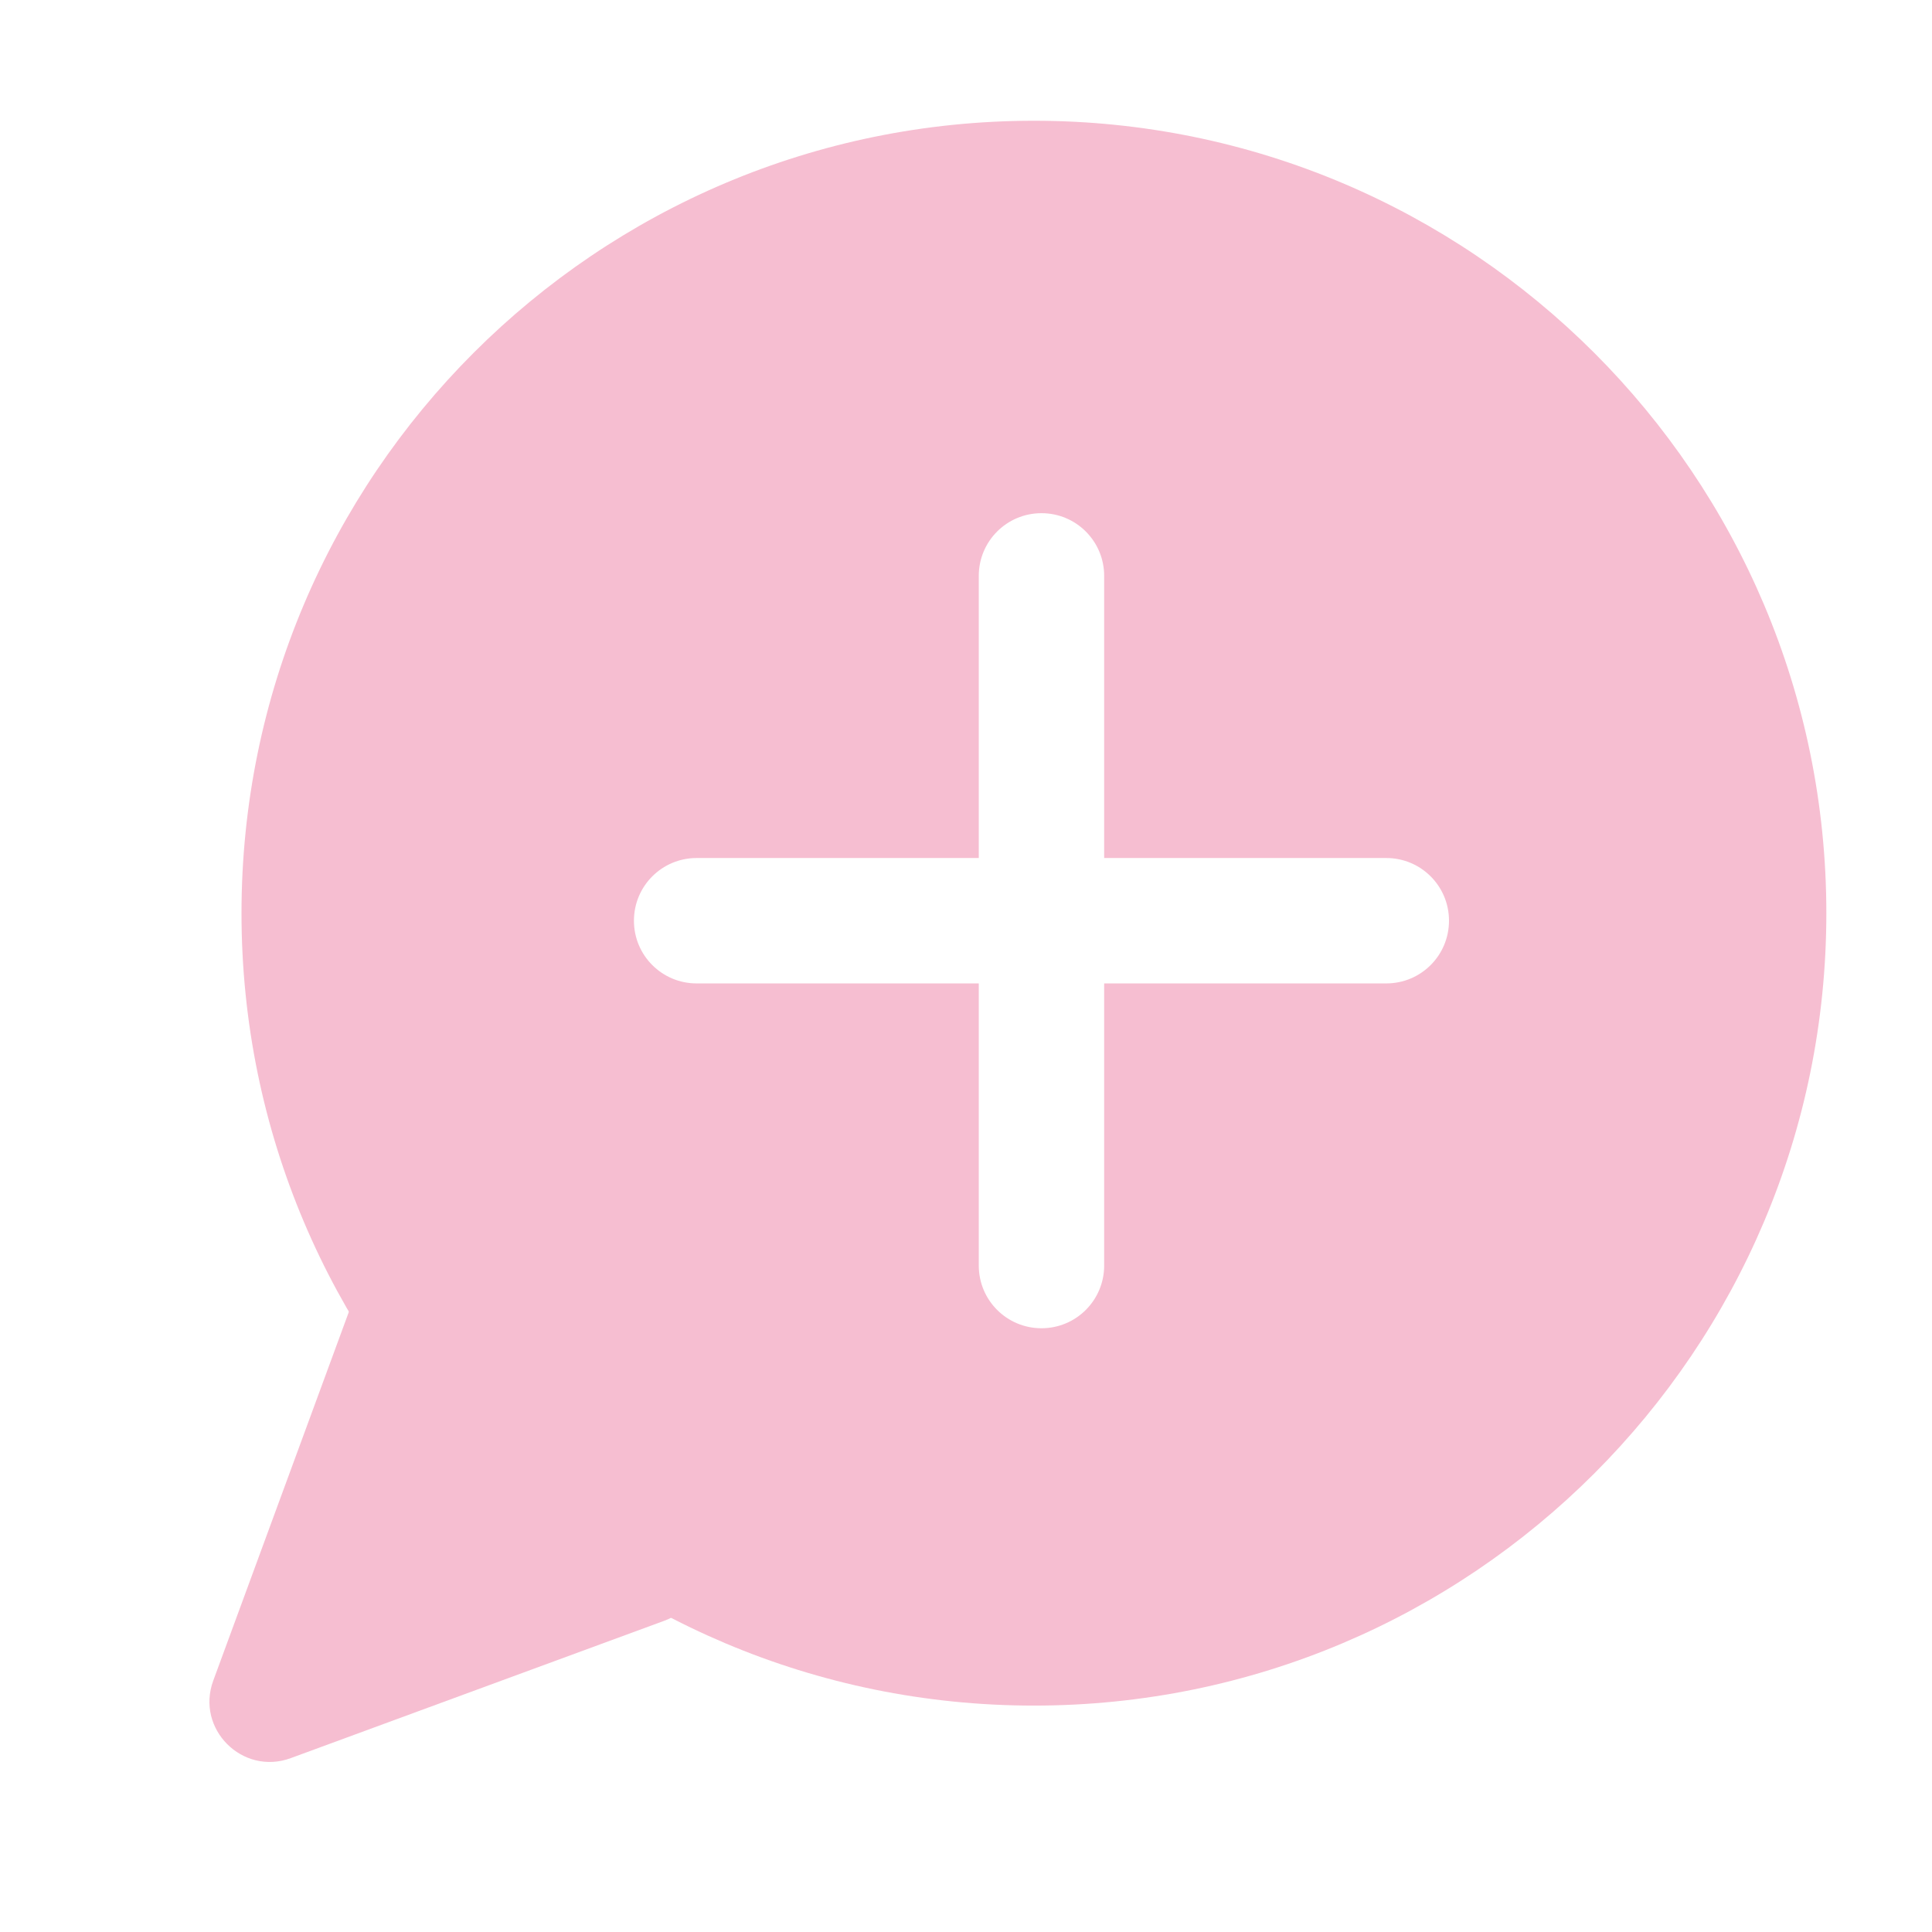 <?xml version="1.0" encoding="utf-8"?>
<svg xmlns="http://www.w3.org/2000/svg" fill="none" height="128" viewBox="0 0 128 128" width="128">
<g clip-path="url(#clip0_3156_106)">
<path d="M68.5 8C97.495 8 121 31.505 121 60.5C121 89.495 97.495 113 68.5 113C39.505 113 16 89.495 16 60.5C16 31.505 39.505 8 68.5 8ZM69 34C66.702 34 64.846 35.857 64.846 38.154V56.846H46.154C43.857 56.846 42 58.702 42 61C42 63.298 43.857 65.154 46.154 65.154H64.846V83.846C64.846 86.143 66.702 88 69 88C71.298 88 73.154 86.143 73.154 83.846V65.154H91.846C94.143 65.154 96 63.298 96 61C96 58.702 94.143 56.846 91.846 56.846H73.154V38.154C73.154 35.857 71.298 34 69 34Z" fill="#F6BED1"/>
<path d="M19.263 116.481C16.063 117.658 12.952 114.547 14.129 111.346L23.23 86.597C24.238 83.856 27.748 83.084 29.812 85.149L45.46 100.797C47.525 102.862 46.753 106.371 44.013 107.379L19.263 116.481Z" fill="#F6BED1"/>
</g>
<defs>
<clipPath id="clip0_3156_106">
<rect fill="white" height="128" width="128"/>
</clipPath>
</defs>
</svg>